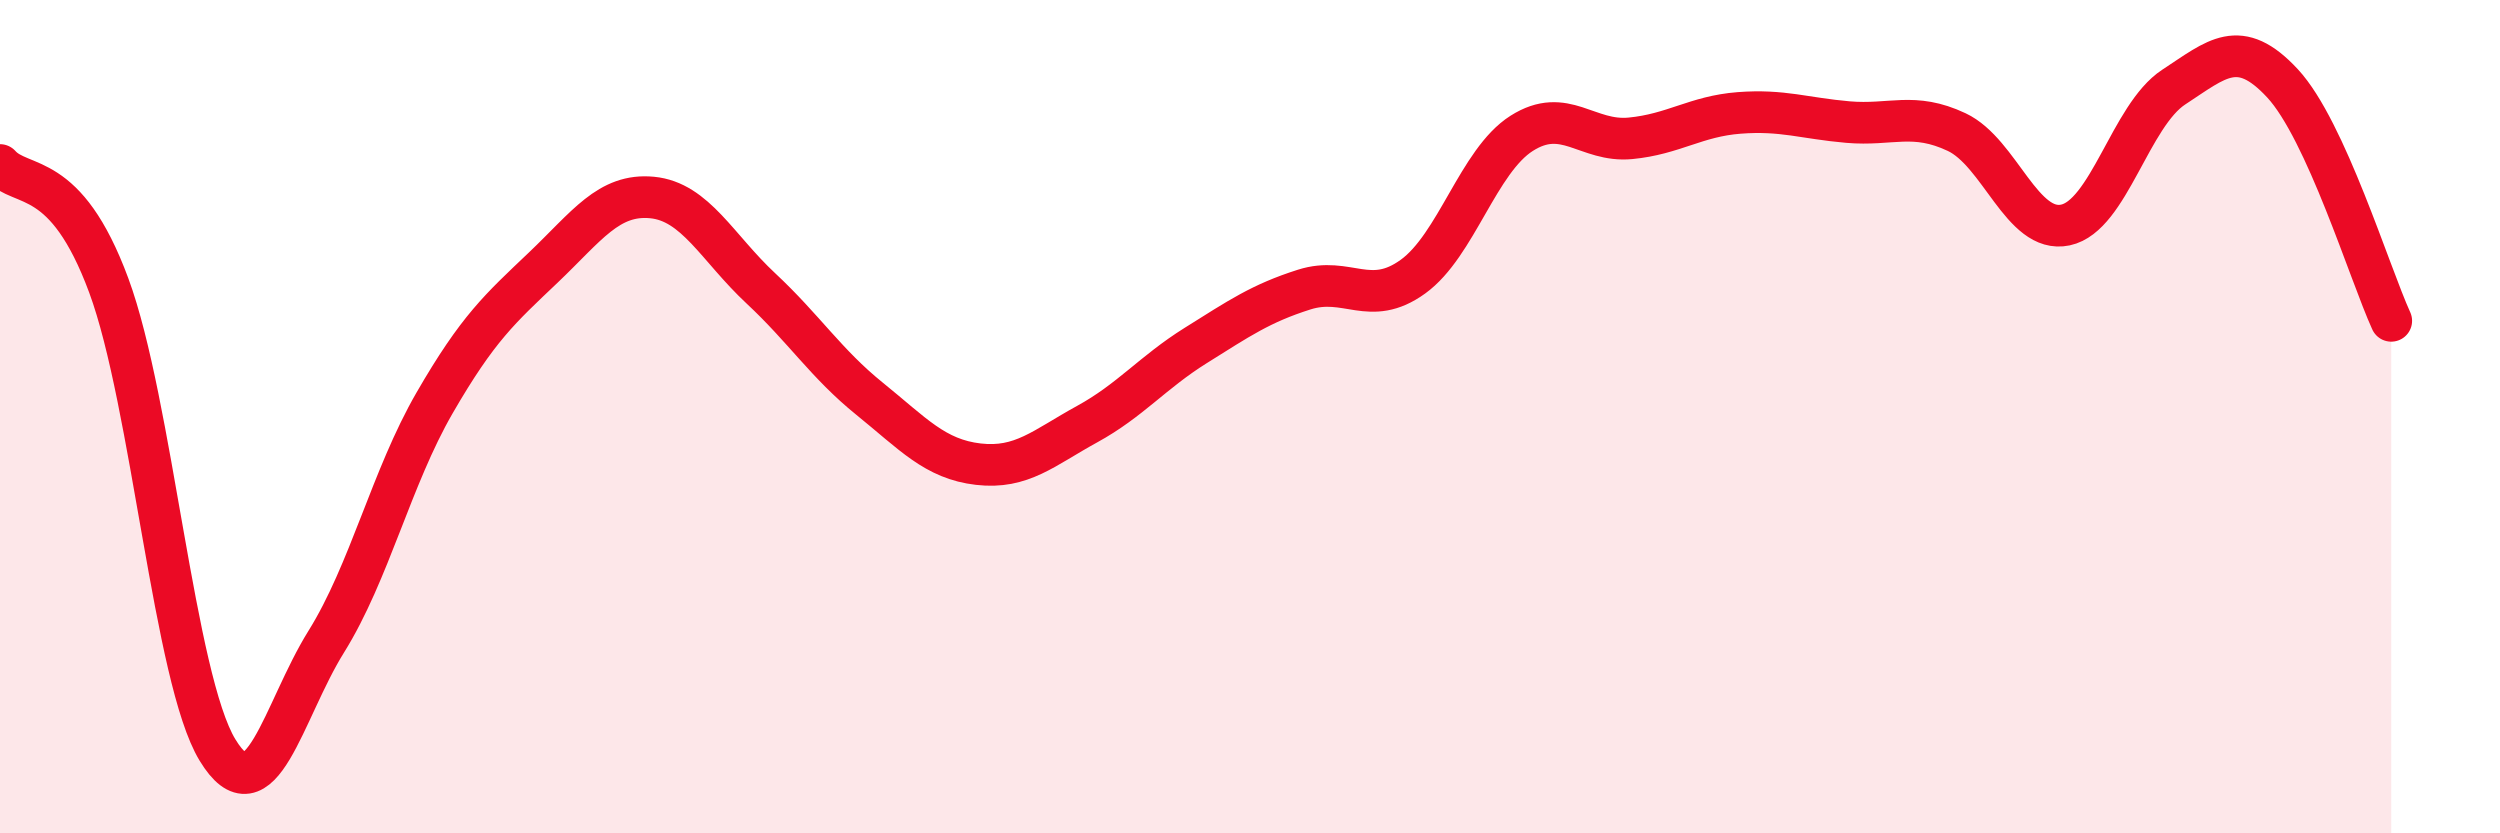 
    <svg width="60" height="20" viewBox="0 0 60 20" xmlns="http://www.w3.org/2000/svg">
      <path
        d="M 0,3.96 C 0.52,4.54 1.57,4.04 2.61,6.85 C 3.65,9.66 4.18,16.29 5.22,18 C 6.26,19.71 6.79,17.07 7.83,15.4 C 8.87,13.73 9.39,11.47 10.43,9.67 C 11.47,7.87 12,7.41 13.04,6.42 C 14.08,5.43 14.61,4.64 15.65,4.74 C 16.69,4.84 17.22,5.95 18.26,6.92 C 19.3,7.89 19.83,8.73 20.87,9.57 C 21.91,10.41 22.44,11.02 23.48,11.14 C 24.52,11.26 25.05,10.75 26.09,10.18 C 27.13,9.61 27.66,8.94 28.7,8.29 C 29.74,7.64 30.26,7.28 31.3,6.95 C 32.34,6.62 32.87,7.39 33.91,6.64 C 34.95,5.89 35.48,3.86 36.52,3.2 C 37.56,2.54 38.09,3.42 39.13,3.32 C 40.17,3.22 40.7,2.79 41.74,2.71 C 42.78,2.63 43.31,2.84 44.35,2.93 C 45.39,3.02 45.92,2.68 46.96,3.17 C 48,3.66 48.53,5.62 49.57,5.4 C 50.61,5.18 51.13,2.77 52.17,2.09 C 53.21,1.41 53.74,0.88 54.78,2 C 55.82,3.12 56.87,6.56 57.39,7.7L57.39 20L0 20Z"
        fill="#EB0A25"
        opacity="0.1"
        stroke-linecap="round"
        stroke-linejoin="round"
      />
      <path
        d="M 0,3.96 C 0.52,4.54 1.57,4.04 2.61,6.85 C 3.65,9.66 4.18,16.29 5.22,18 C 6.26,19.71 6.79,17.07 7.83,15.4 C 8.87,13.73 9.39,11.47 10.43,9.67 C 11.47,7.87 12,7.41 13.04,6.42 C 14.08,5.43 14.61,4.64 15.65,4.74 C 16.69,4.84 17.22,5.95 18.26,6.92 C 19.3,7.89 19.83,8.73 20.87,9.57 C 21.91,10.41 22.44,11.02 23.48,11.14 C 24.52,11.26 25.05,10.75 26.09,10.18 C 27.13,9.61 27.66,8.94 28.7,8.29 C 29.74,7.64 30.26,7.28 31.3,6.95 C 32.34,6.62 32.87,7.39 33.91,6.64 C 34.95,5.89 35.48,3.86 36.52,3.2 C 37.56,2.54 38.09,3.42 39.13,3.32 C 40.17,3.22 40.7,2.79 41.74,2.71 C 42.78,2.63 43.31,2.84 44.35,2.93 C 45.39,3.02 45.92,2.68 46.96,3.17 C 48,3.66 48.53,5.62 49.57,5.4 C 50.61,5.18 51.13,2.77 52.17,2.09 C 53.21,1.41 53.74,0.88 54.78,2 C 55.82,3.12 56.87,6.56 57.39,7.7"
        stroke="#EB0A25"
        stroke-width="1"
        fill="none"
        stroke-linecap="round"
        stroke-linejoin="round"
      />
    </svg>
  